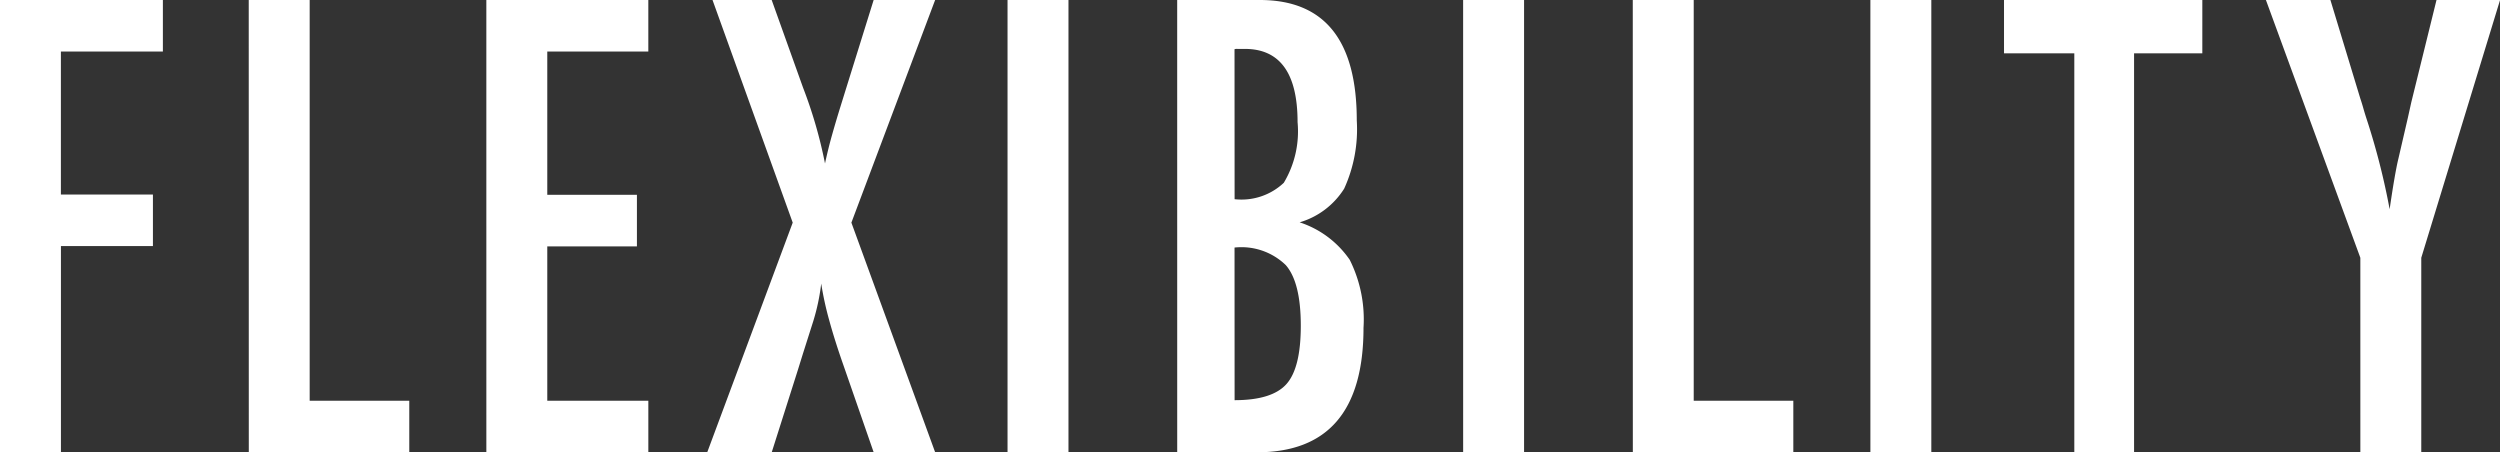 <svg xmlns="http://www.w3.org/2000/svg" width="166.684" height="30.156" viewBox="0 0 166.684 30.156">
  <rect x="0" y="0" width="166.684" height="30.156" fill="#333333" stroke="none"/>
  <path id="FLEXIBILITY" d="M2.324-30.156H13.184v3.438h-6.8v9.531H12.52v3.438H6.387V0H2.324Zm16.584,0h4.063V-3.437h6.641V0h-10.7Zm15.842,0h10.8v3.438H38.813v9.551H44.79v3.438H38.813V-3.437h6.738V0h-10.8Zm15.08,0h3.945l2.09,5.84a30.324,30.324,0,0,1,1.465,5.059q.215-1,.479-1.934t.557-1.875l.273-.879,1.934-6.211h4.1L59.089-15.312,64.675,0h-4.1L58.581-5.742q-.605-1.719-.977-3.086a21.327,21.327,0,0,1-.527-2.422,13.952,13.952,0,0,1-.527,2.5L55.866-6.6l-.352,1.133L53.777,0h-4.3l5.7-15.312Zm19.67,0h4.063V0H69.5Zm11.311,0H86.32q6.465,0,6.465,8.027a9.545,9.545,0,0,1-.84,4.551,5.256,5.256,0,0,1-2.969,2.246,6.486,6.486,0,0,1,3.34,2.5A8.868,8.868,0,0,1,93.234-8.3q0,8.3-7.109,8.3H80.813Zm3.828,13.281a4.109,4.109,0,0,0,3.281-1.094,6.667,6.667,0,0,0,.918-4.043q0-4.883-3.516-4.883h-.488a.571.571,0,0,0-.2.02Zm0,13.4q2.5,0,3.457-1.074t.957-3.887q0-2.891-1-4.043a4.248,4.248,0,0,0-3.418-1.172Zm15.237-26.68h4.063V0H99.877Zm11.311,0h4.063V-3.437h6.641V0h-10.7Zm15.842,0h4.063V0H127.03Zm8.909,0h13.223V-26.6h-4.551V0h-3.984V-26.6h-4.687Zm17.463,0h4.3l1.992,6.563q.1.293.2.645t.234.762a46.917,46.917,0,0,1,1.523,5.977q.352-2.422.586-3.379l.625-2.7.234-1.055,1.68-6.816h4.238l-5.254,17.188V0h-4.062V-12.969Z" transform="translate(-2.324 30.156)" fill="#fff"/>
</svg>
